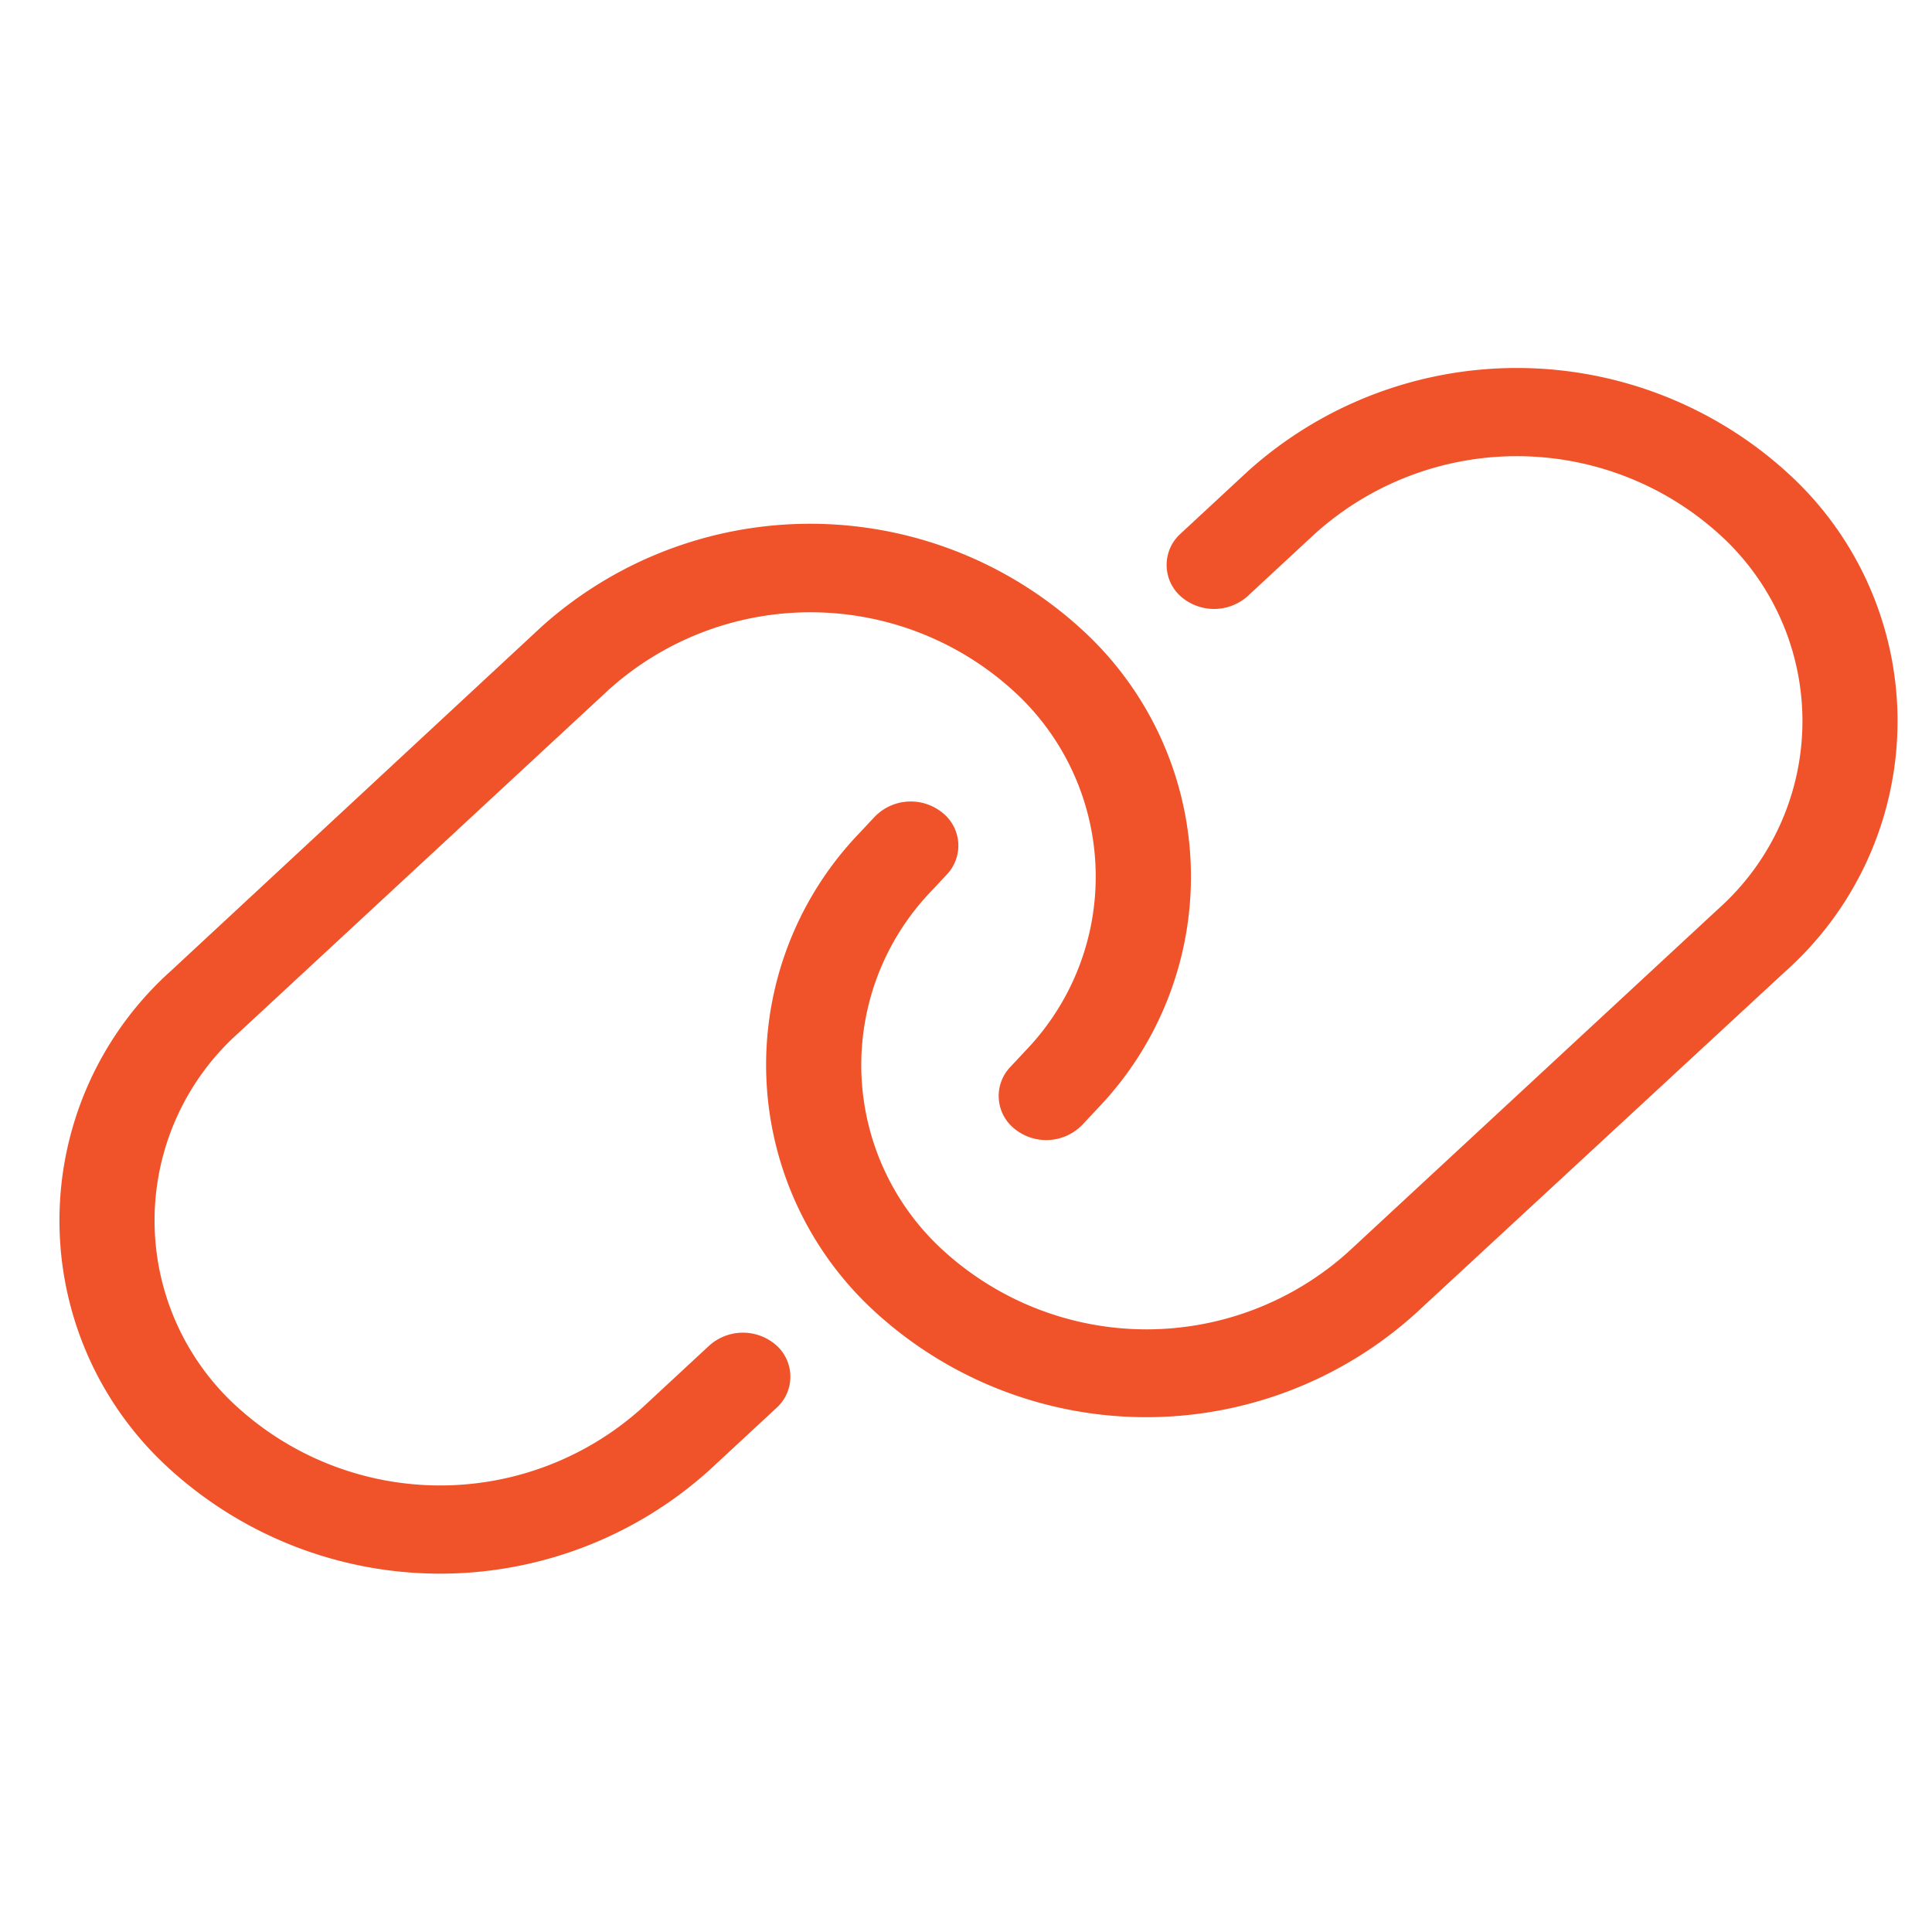 <svg xmlns="http://www.w3.org/2000/svg" width="67" height="67" viewBox="0 0 67 67">
  <g id="icon_link" transform="translate(-5400 -1069)">
    <rect id="Rectangle_1144" data-name="Rectangle 1144" width="67" height="67" transform="translate(5400 1069)" fill="none"/>
    <path id="link-light" d="M70.875,58.406a11.626,11.626,0,0,0,0-17.318,13.937,13.937,0,0,0-18.669,0L49.875,43.25a1.458,1.458,0,0,0,0,2.162,1.749,1.749,0,0,0,2.331,0l2.331-2.162a10.459,10.459,0,0,1,14.007,0,8.725,8.725,0,0,1,0,12.993L55.692,68.156a10.453,10.453,0,0,1-13.986,0,8.7,8.7,0,0,1-.485-12.5l.547-.584a1.455,1.455,0,0,0-.165-2.162,1.741,1.741,0,0,0-2.331.153l-.547.584a11.6,11.6,0,0,0,.639,16.658,13.93,13.93,0,0,0,18.648,0Zm-56.007,0a11.626,11.626,0,0,0,0,17.318,13.937,13.937,0,0,0,18.669,0l2.331-2.162a1.458,1.458,0,0,0,0-2.162,1.749,1.749,0,0,0-2.331,0l-2.331,2.162a10.459,10.459,0,0,1-14.007,0,8.725,8.725,0,0,1,0-12.993L30.051,48.656a10.453,10.453,0,0,1,13.986,0,8.7,8.7,0,0,1,.485,12.5l-.547.584A1.456,1.456,0,0,0,44.14,63.9a1.741,1.741,0,0,0,2.331-.153l.547-.584A11.6,11.6,0,0,0,46.378,46.5a13.937,13.937,0,0,0-18.669-.019Z" transform="translate(5391.062 1044.261)" fill="#f05329"/>
  </g>
</svg>
